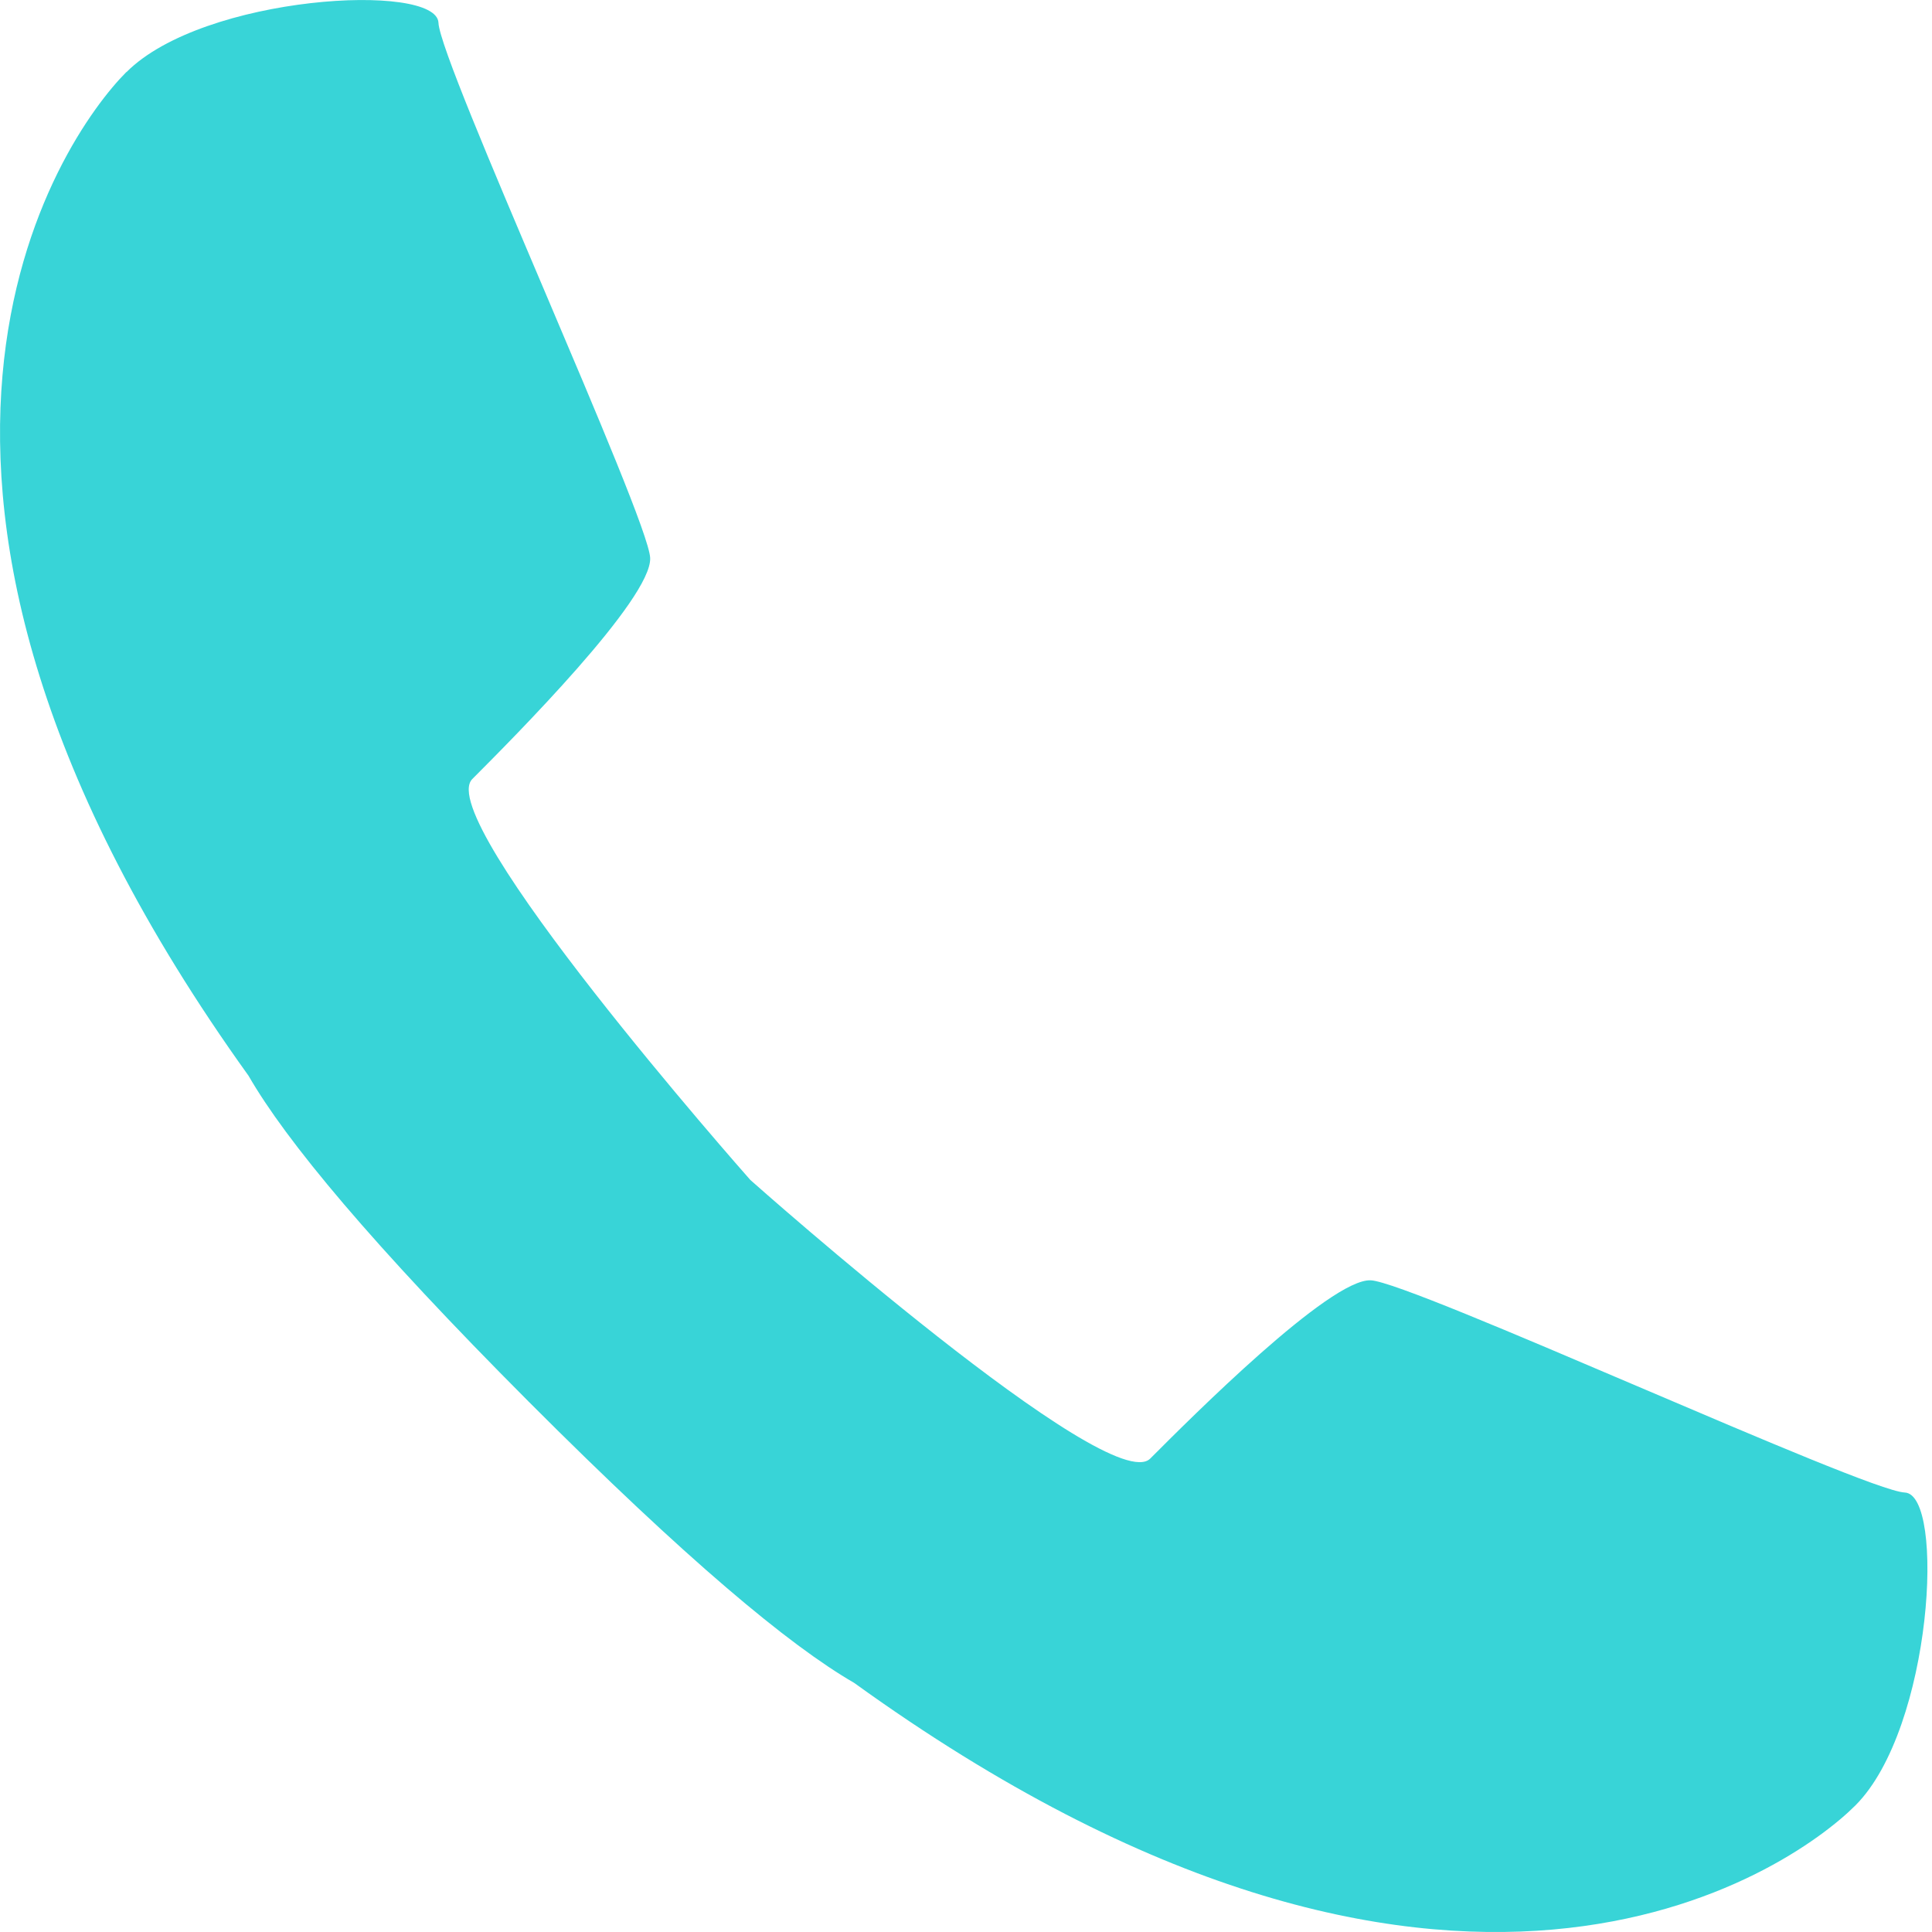 <?xml version="1.0" encoding="UTF-8"?>
<svg xmlns="http://www.w3.org/2000/svg" width="19" height="19" viewBox="0 0 19 19" fill="none">
  <g id="Contact Icons">
    <path id="Vector" d="M1.244 0.709C2.002 -0.051 4.295 -0.178 4.312 0.224C4.329 0.626 6.377 5.085 6.394 5.487C6.412 5.889 5.045 7.26 4.645 7.661C4.249 8.058 7.32 11.538 7.379 11.604C7.444 11.662 10.916 14.742 11.312 14.344C11.712 13.943 13.08 12.573 13.48 12.591C13.881 12.608 18.33 14.66 18.732 14.678C19.133 14.695 19.006 16.993 18.248 17.754C17.599 18.404 14.24 20.764 8.4 16.55C7.76 16.18 6.746 15.334 5.207 13.792C5.207 13.791 5.206 13.791 5.205 13.79C5.203 13.789 5.202 13.788 5.201 13.786C5.199 13.785 5.199 13.784 5.197 13.783C5.196 13.781 5.196 13.78 5.195 13.78C3.658 12.238 2.813 11.22 2.444 10.579C-1.759 4.725 0.595 1.358 1.243 0.708L1.244 0.709Z" fill="#38D4D7"></path>
  </g>
</svg>
